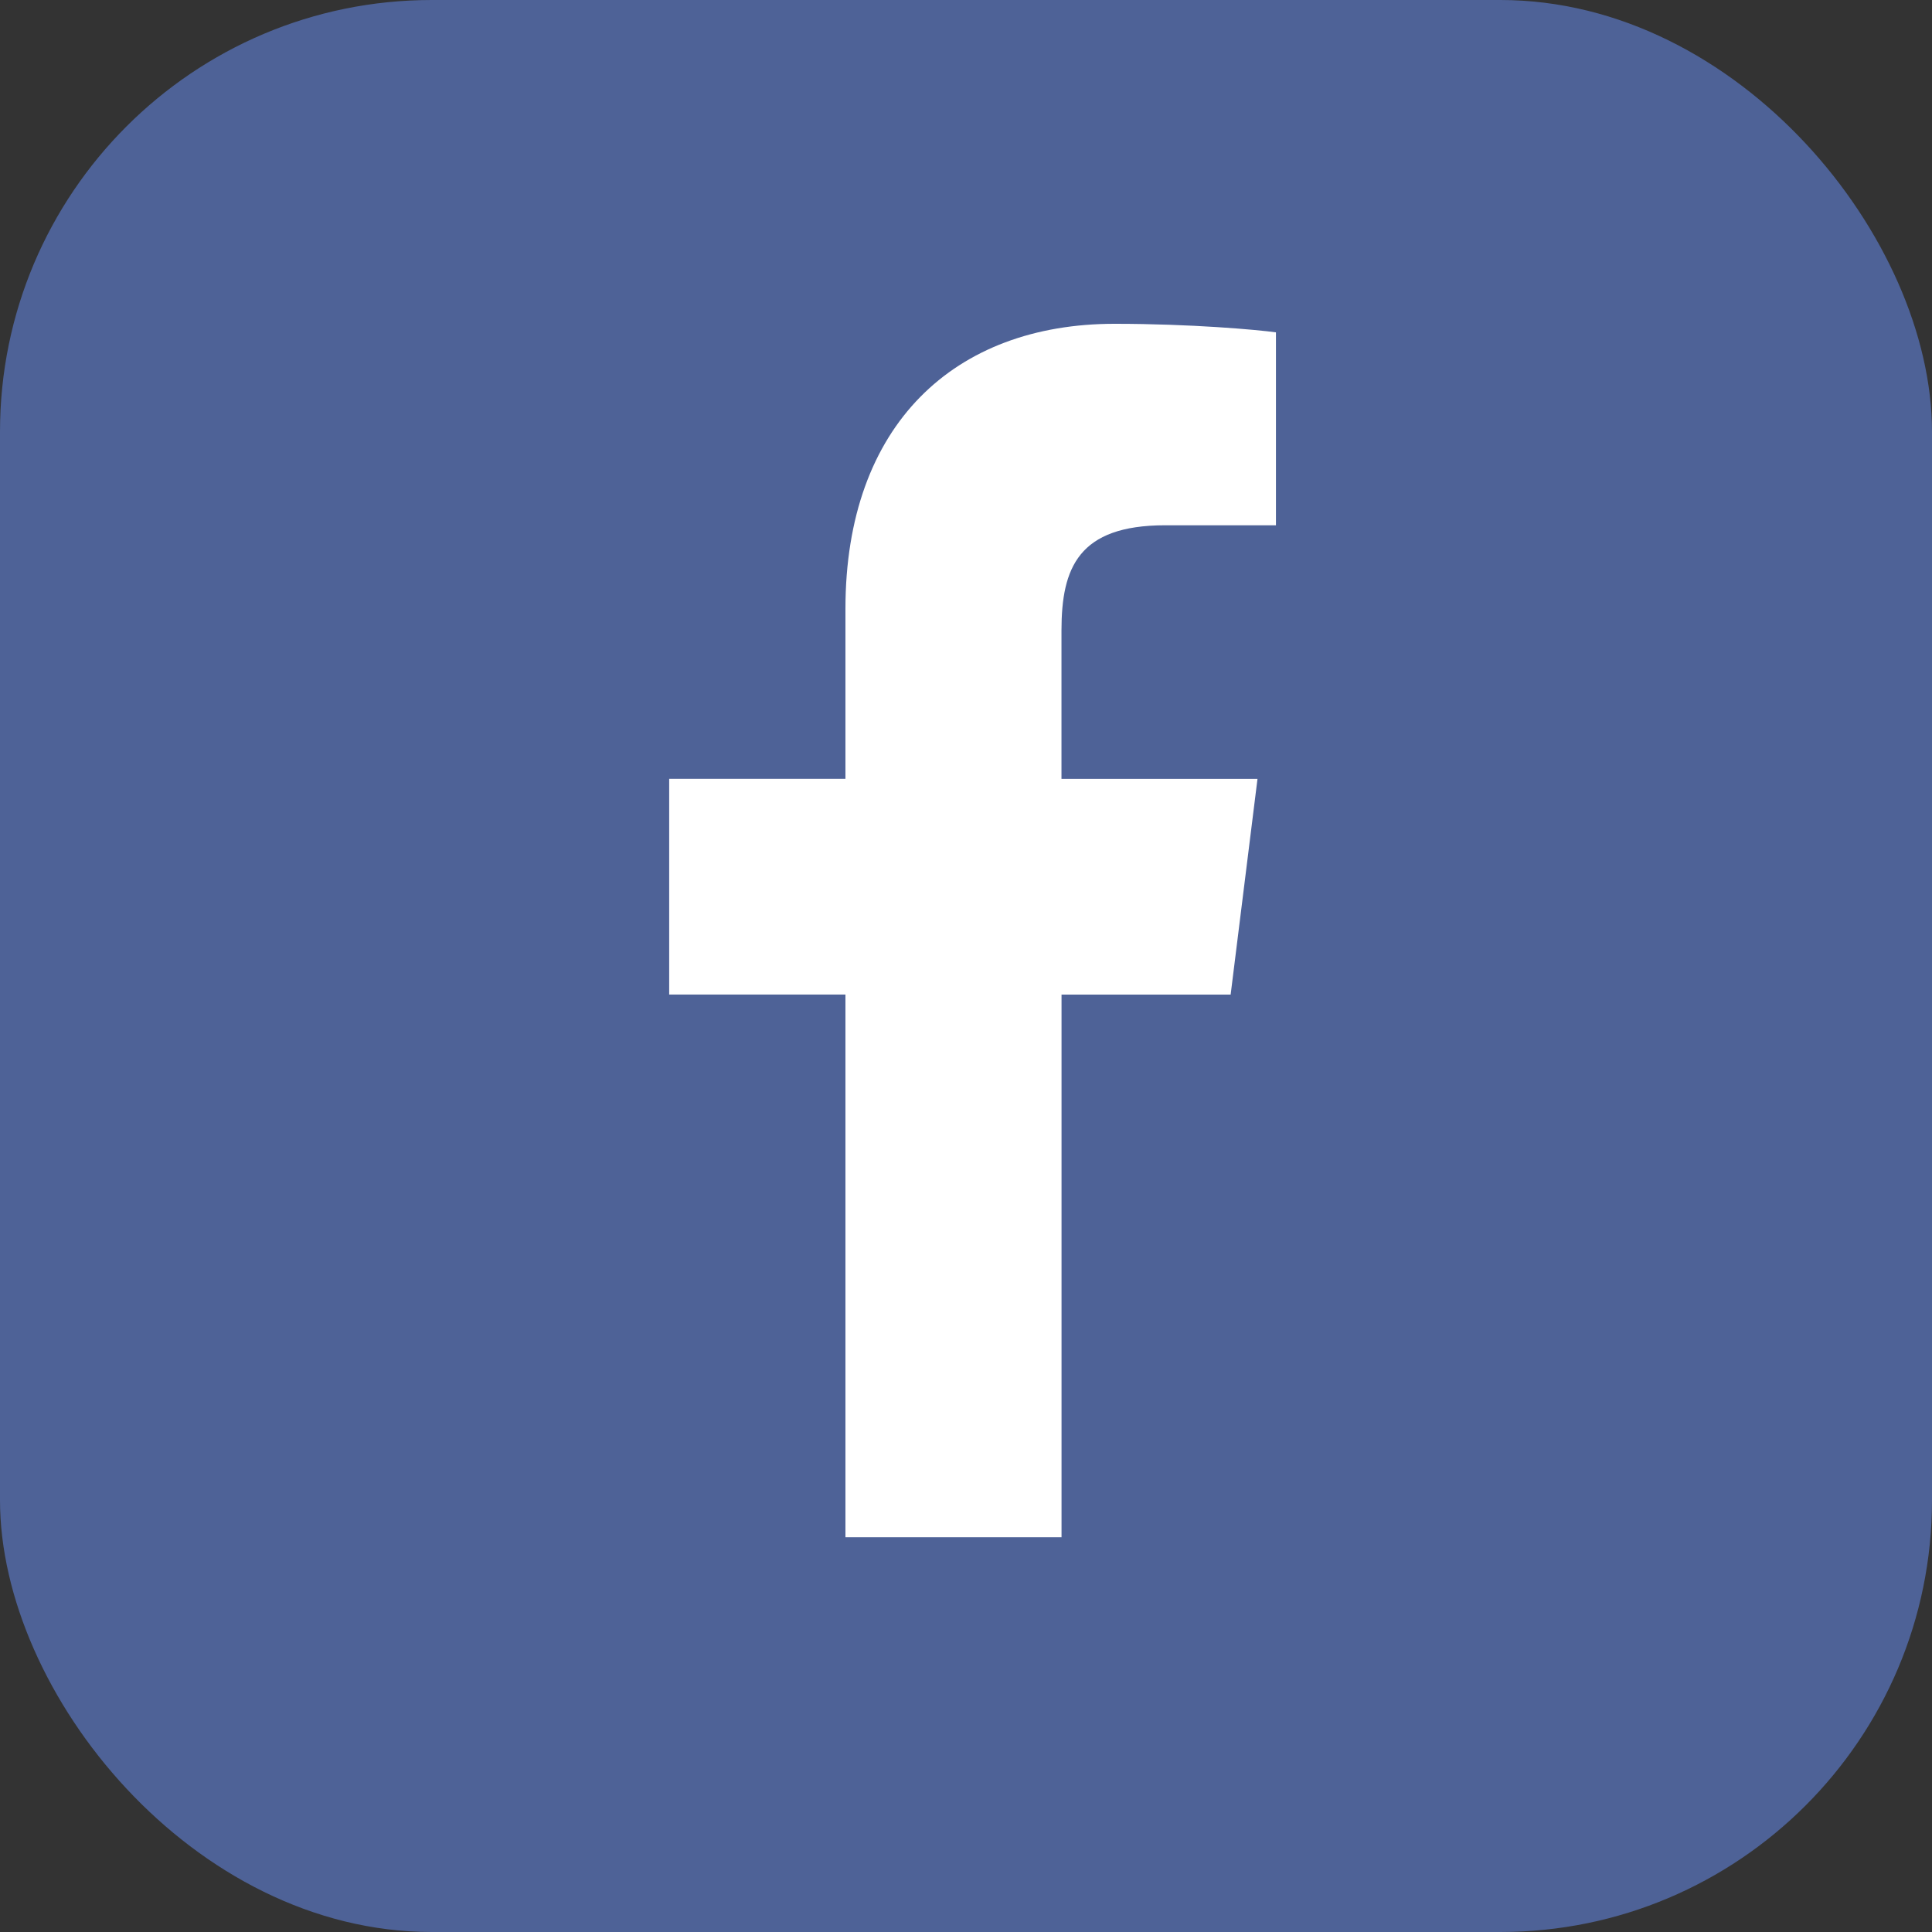 <?xml version="1.0" encoding="UTF-8"?> <svg xmlns="http://www.w3.org/2000/svg" width="179" height="179" viewBox="0 0 179 179" fill="none"><rect x="0" y="0" width="179" height="179" fill="#333333" stroke="none"/> <rect width="179" height="179" rx="40" fill="#4E6297"></rect> <path d="M107.954 48.667H118.217V30.792C116.446 30.548 110.357 30 103.264 30C88.467 30 78.33 39.308 78.33 56.415V72.159H62V92.143H78.33V142.425H98.351V92.147H114.02L116.507 72.164H98.346V58.397C98.351 52.621 99.906 48.667 107.954 48.667Z" fill="white"></path> </svg> 